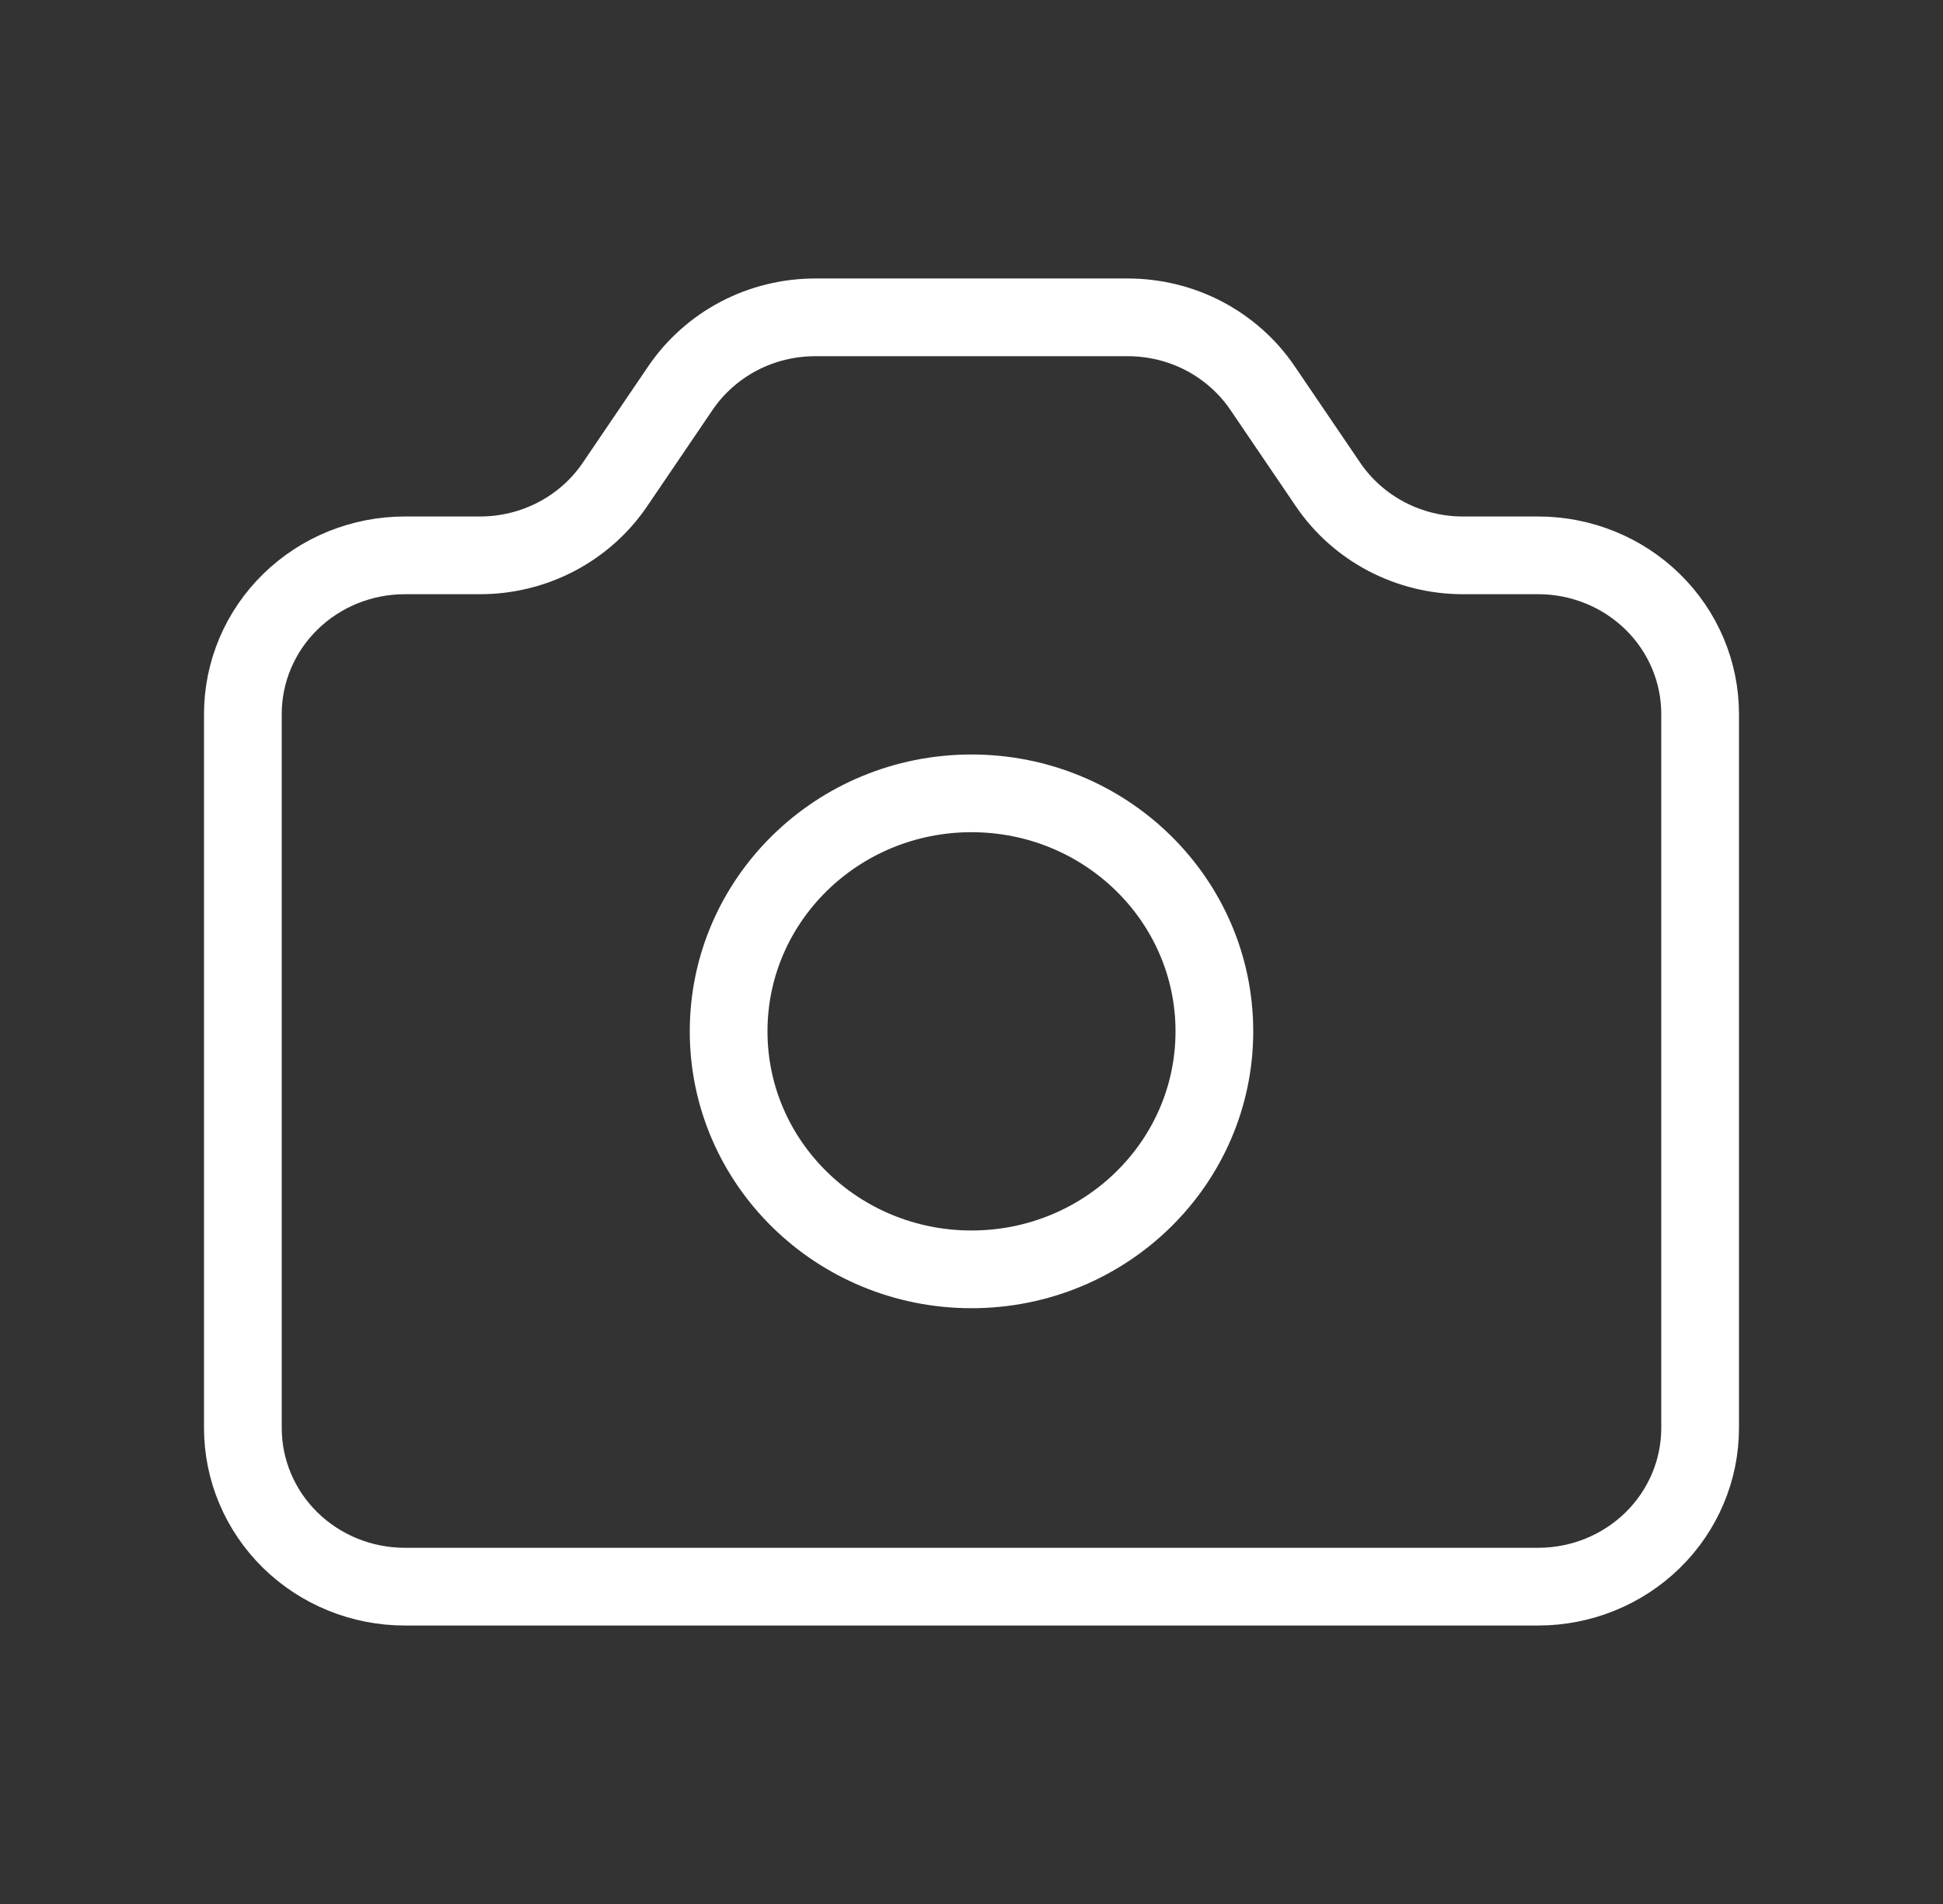 <svg width="50" height="49" viewBox="0 0 50 49" fill="none" xmlns="http://www.w3.org/2000/svg"><rect x="0" y="0" width="50" height="49" fill="#333333" stroke="none"/><path d="M6.25 36.75V18.375C6.25 17.292 6.689 16.253 7.47 15.488C8.252 14.722 9.312 14.292 10.417 14.292H12.354C13.04 14.292 13.715 14.126 14.32 13.809C14.925 13.492 15.44 13.034 15.821 12.475L17.512 9.984C17.893 9.425 18.409 8.966 19.013 8.649C19.618 8.332 20.293 8.167 20.979 8.167H29.021C29.707 8.167 30.382 8.332 30.987 8.649C31.591 8.966 32.107 9.425 32.487 9.984L34.179 12.475C34.56 13.034 35.075 13.492 35.68 13.809C36.285 14.126 36.96 14.292 37.646 14.292H39.583C40.688 14.292 41.748 14.722 42.53 15.488C43.311 16.253 43.75 17.292 43.75 18.375V36.75C43.75 37.833 43.311 38.872 42.53 39.637C41.748 40.403 40.688 40.833 39.583 40.833H10.417C9.312 40.833 8.252 40.403 7.47 39.637C6.689 38.872 6.25 37.833 6.25 36.75Z" stroke="white" stroke-width="2" stroke-linecap="round" stroke-linejoin="round"/><path d="M25 32.667C28.452 32.667 31.25 29.924 31.25 26.542C31.25 23.159 28.452 20.417 25 20.417C21.548 20.417 18.75 23.159 18.75 26.542C18.75 29.924 21.548 32.667 25 32.667Z" stroke="white" stroke-width="2" stroke-linecap="round" stroke-linejoin="round"/></svg>